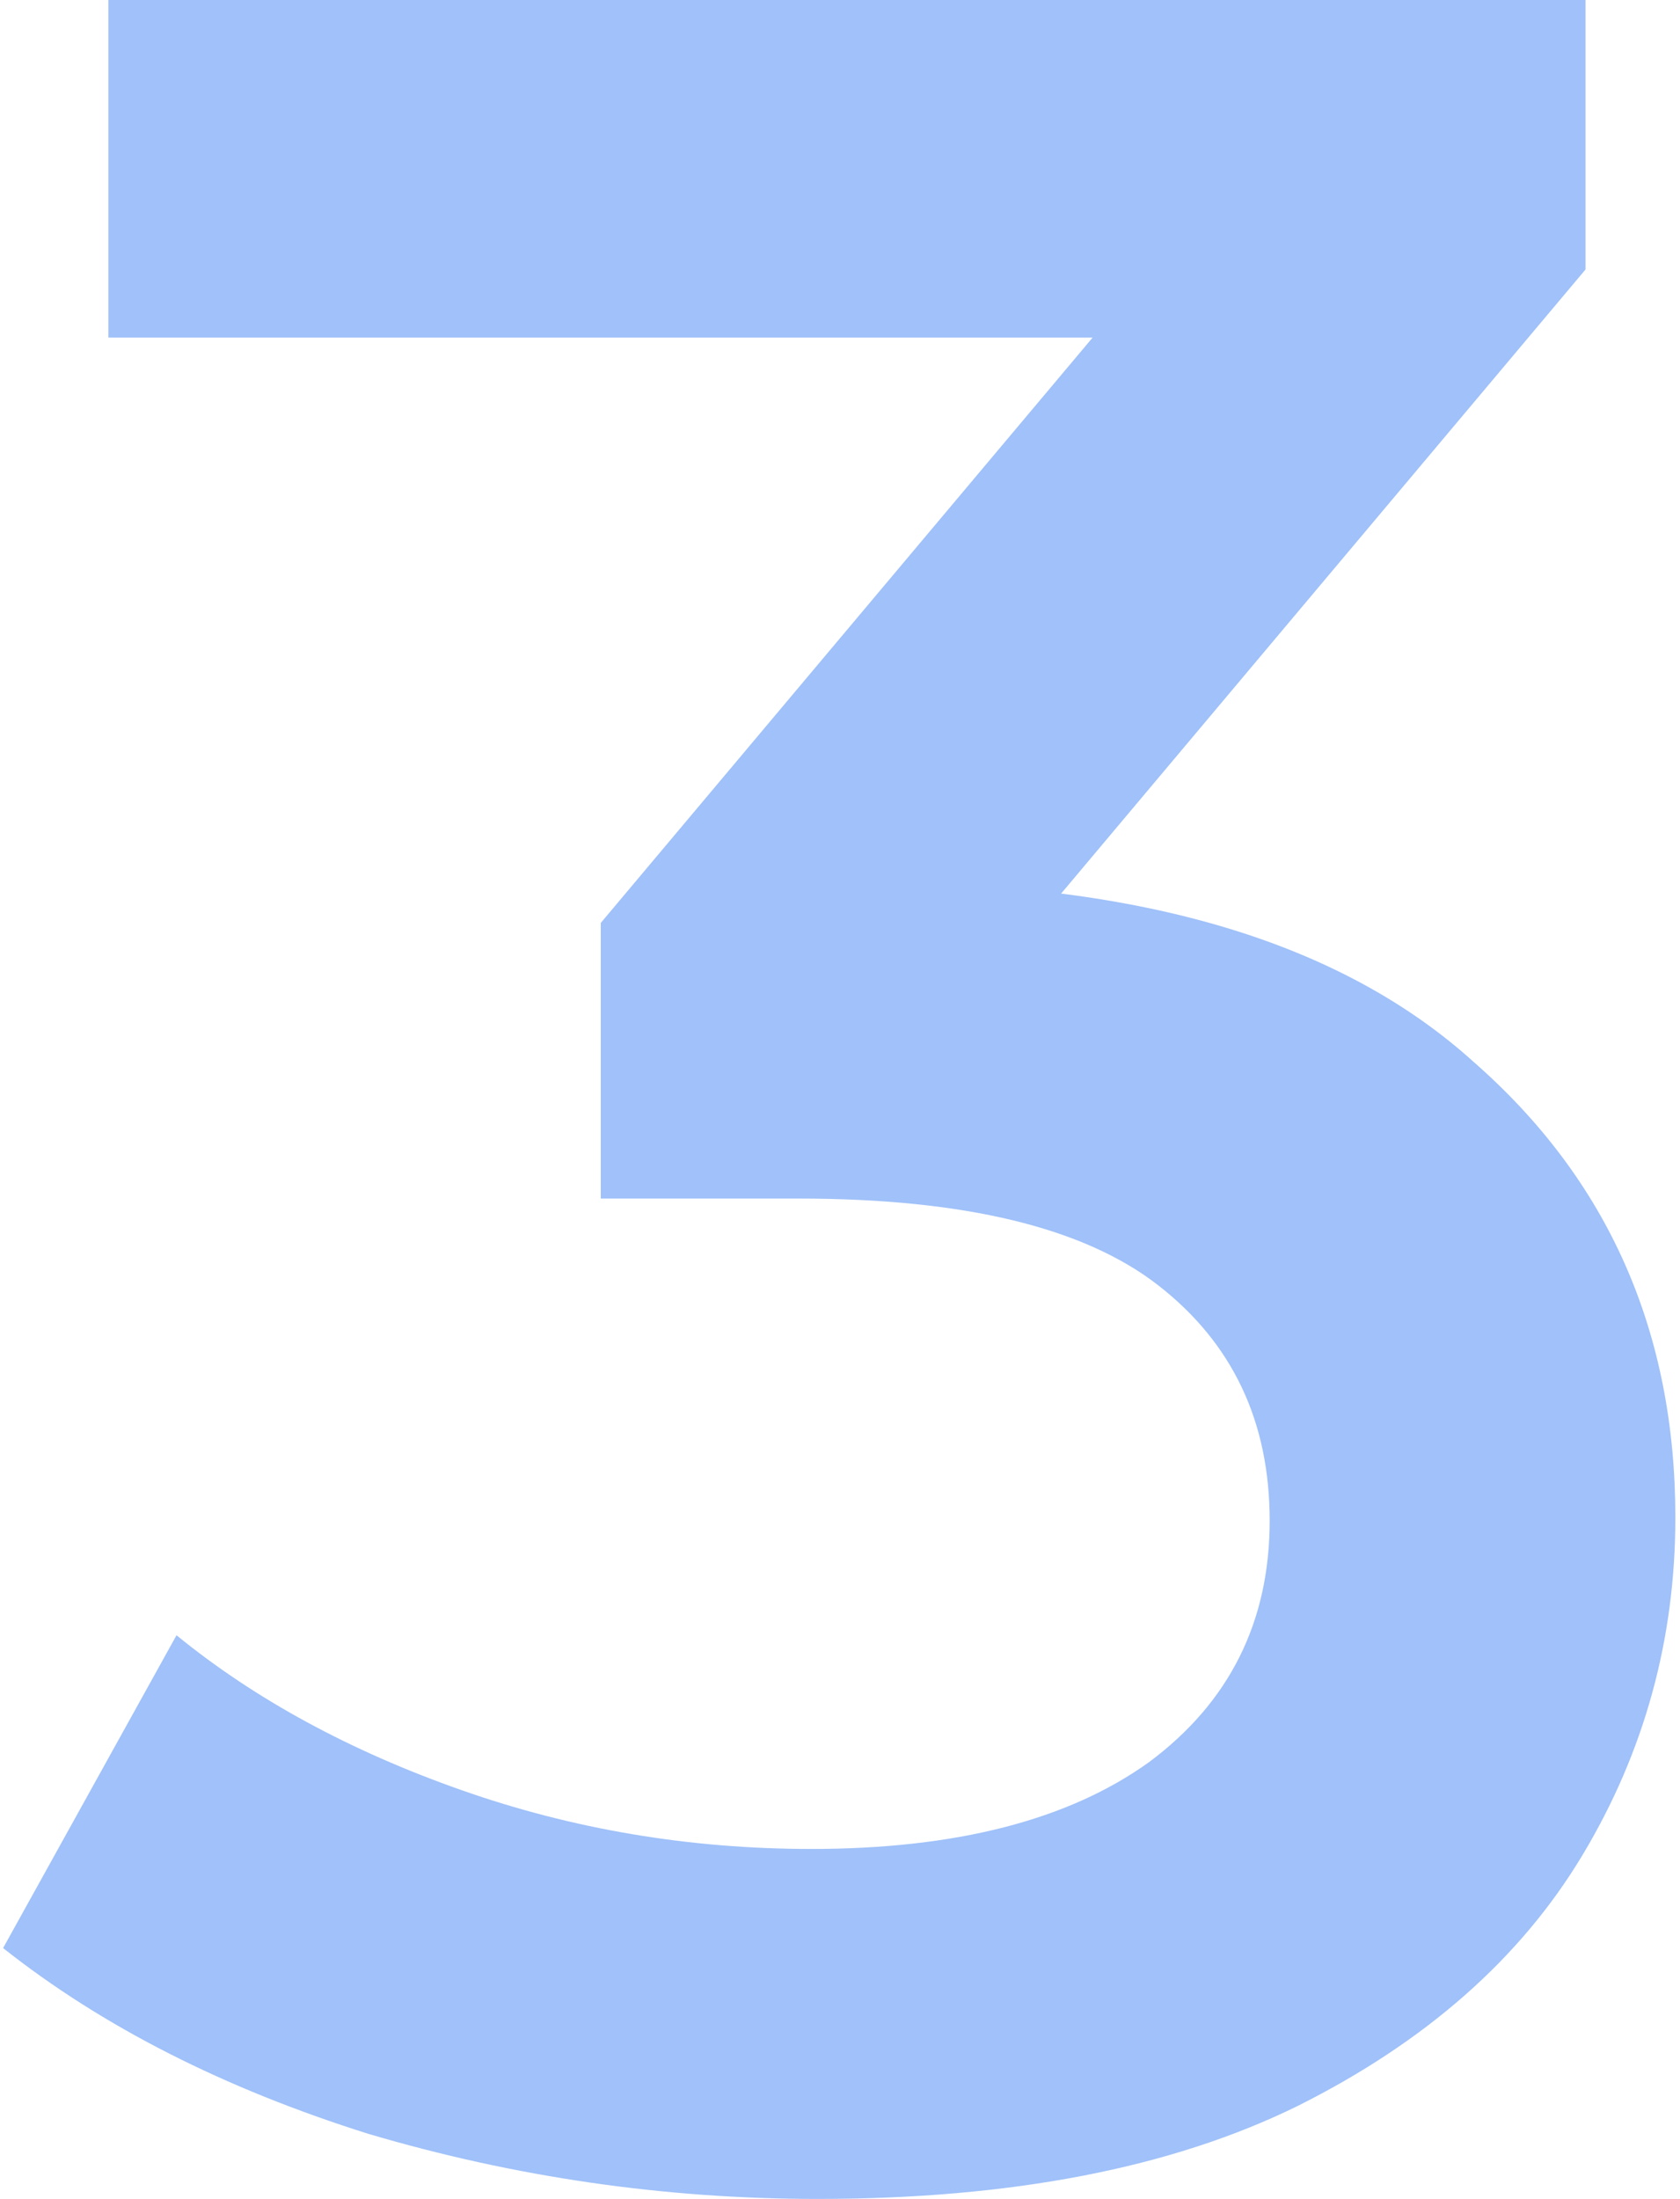 <svg width="217" height="284" viewBox="0 0 217 284" fill="none" xmlns="http://www.w3.org/2000/svg">
<path d="M105.6 284C85.867 284 66.533 281.2 47.6 275.6C28.933 269.733 13.2 261.733 0.4 251.6L22.8 211.2C32.933 219.467 45.2 226.133 59.6 231.2C74 236.267 89.067 238.8 104.8 238.8C123.467 238.8 138 235.067 148.4 227.6C158.8 219.867 164 209.467 164 196.4C164 183.6 159.2 173.467 149.6 166C140 158.533 124.533 154.8 103.2 154.8H77.6V119.2L157.6 24L164.4 43.6H14V0H204.8V34.8L124.8 130L97.6 114H113.2C147.6 114 173.333 121.733 190.4 137.2C207.733 152.4 216.4 172 216.4 196C216.4 211.733 212.4 226.267 204.4 239.6C196.4 252.933 184.133 263.733 167.6 272C151.333 280 130.667 284 105.6 284Z" fill="#4285F4" fill-opacity="0.5"/>
</svg>

